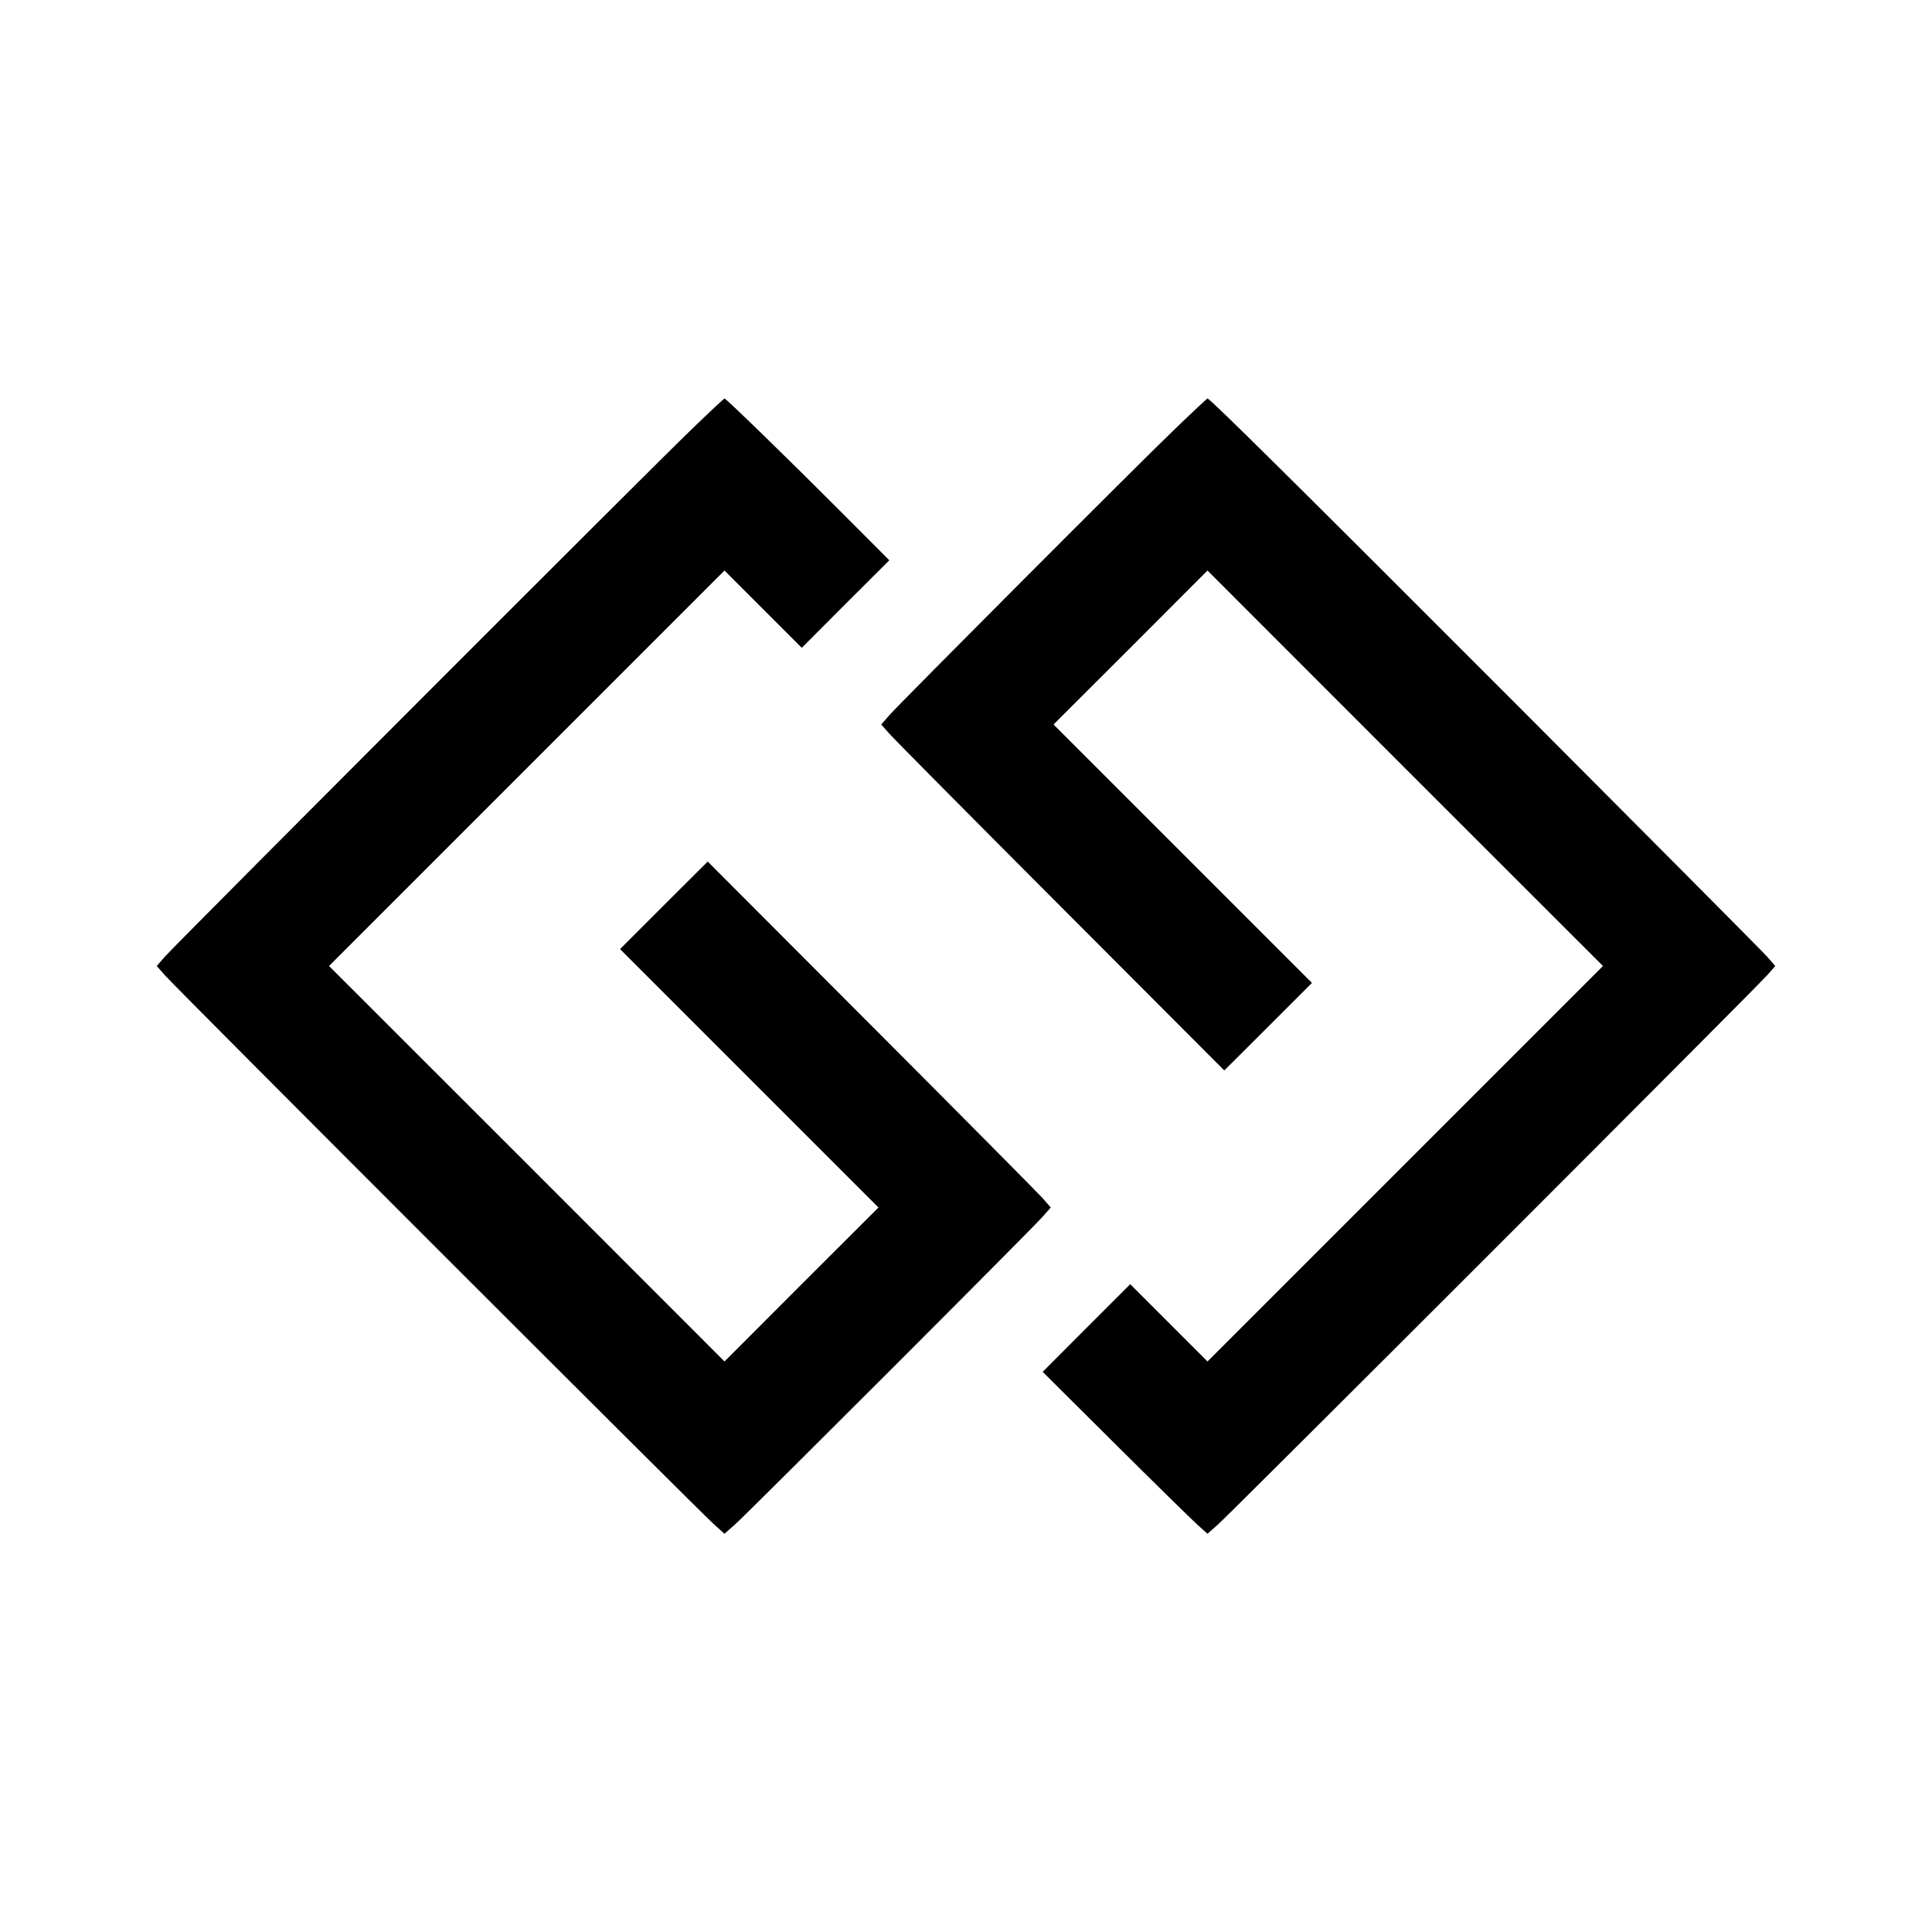 <?xml version="1.0" standalone="no"?>
<!DOCTYPE svg PUBLIC "-//W3C//DTD SVG 20010904//EN"
 "http://www.w3.org/TR/2001/REC-SVG-20010904/DTD/svg10.dtd">
<svg version="1.0" xmlns="http://www.w3.org/2000/svg"
 width="1600pt" height="1600pt" viewBox="0 0 1600 1600"
 preserveAspectRatio="xMidYMid meet">
<g transform="translate(0,1600) scale(0.1,-0.1)"
fill="#000000" stroke="none">
<path d="M5724 12441 c-331 -318 -4264 -4256 -4358 -4363 l-68 -78 68 -77 c88
-102 4432 -4445 4547 -4547 l87 -78 88 78 c114 102 2457 2445 2546 2547 l68
77 -68 78 c-38 42 -677 687 -1421 1432 l-1352 1355 -363 -362 -363 -363 1070
-1070 1070 -1070 -638 -637 -637 -638 -1637 1638 -1638 1637 1637 1637 1638
1638 320 -320 320 -320 362 363 363 362 -410 411 c-422 423 -942 929 -955 929
-4 0 -128 -116 -276 -259z"/>
<path d="M9724 12441 c-317 -304 -2258 -2251 -2358 -2363 l-68 -78 68 -77 c38
-43 677 -688 1421 -1433 l1352 -1355 363 362 363 363 -1070 1070 -1070 1070
638 637 637 638 1637 -1638 1638 -1637 -1637 -1637 -1638 -1638 -320 320 -320
320 -363 -363 -362 -363 595 -592 c328 -326 635 -627 683 -671 l87 -78 88 78
c114 102 4458 4445 4546 4547 l68 77 -68 78 c-37 42 -973 983 -2078 2091
-1825 1827 -2536 2531 -2556 2531 -4 0 -128 -116 -276 -259z"/>
</g>
</svg>
